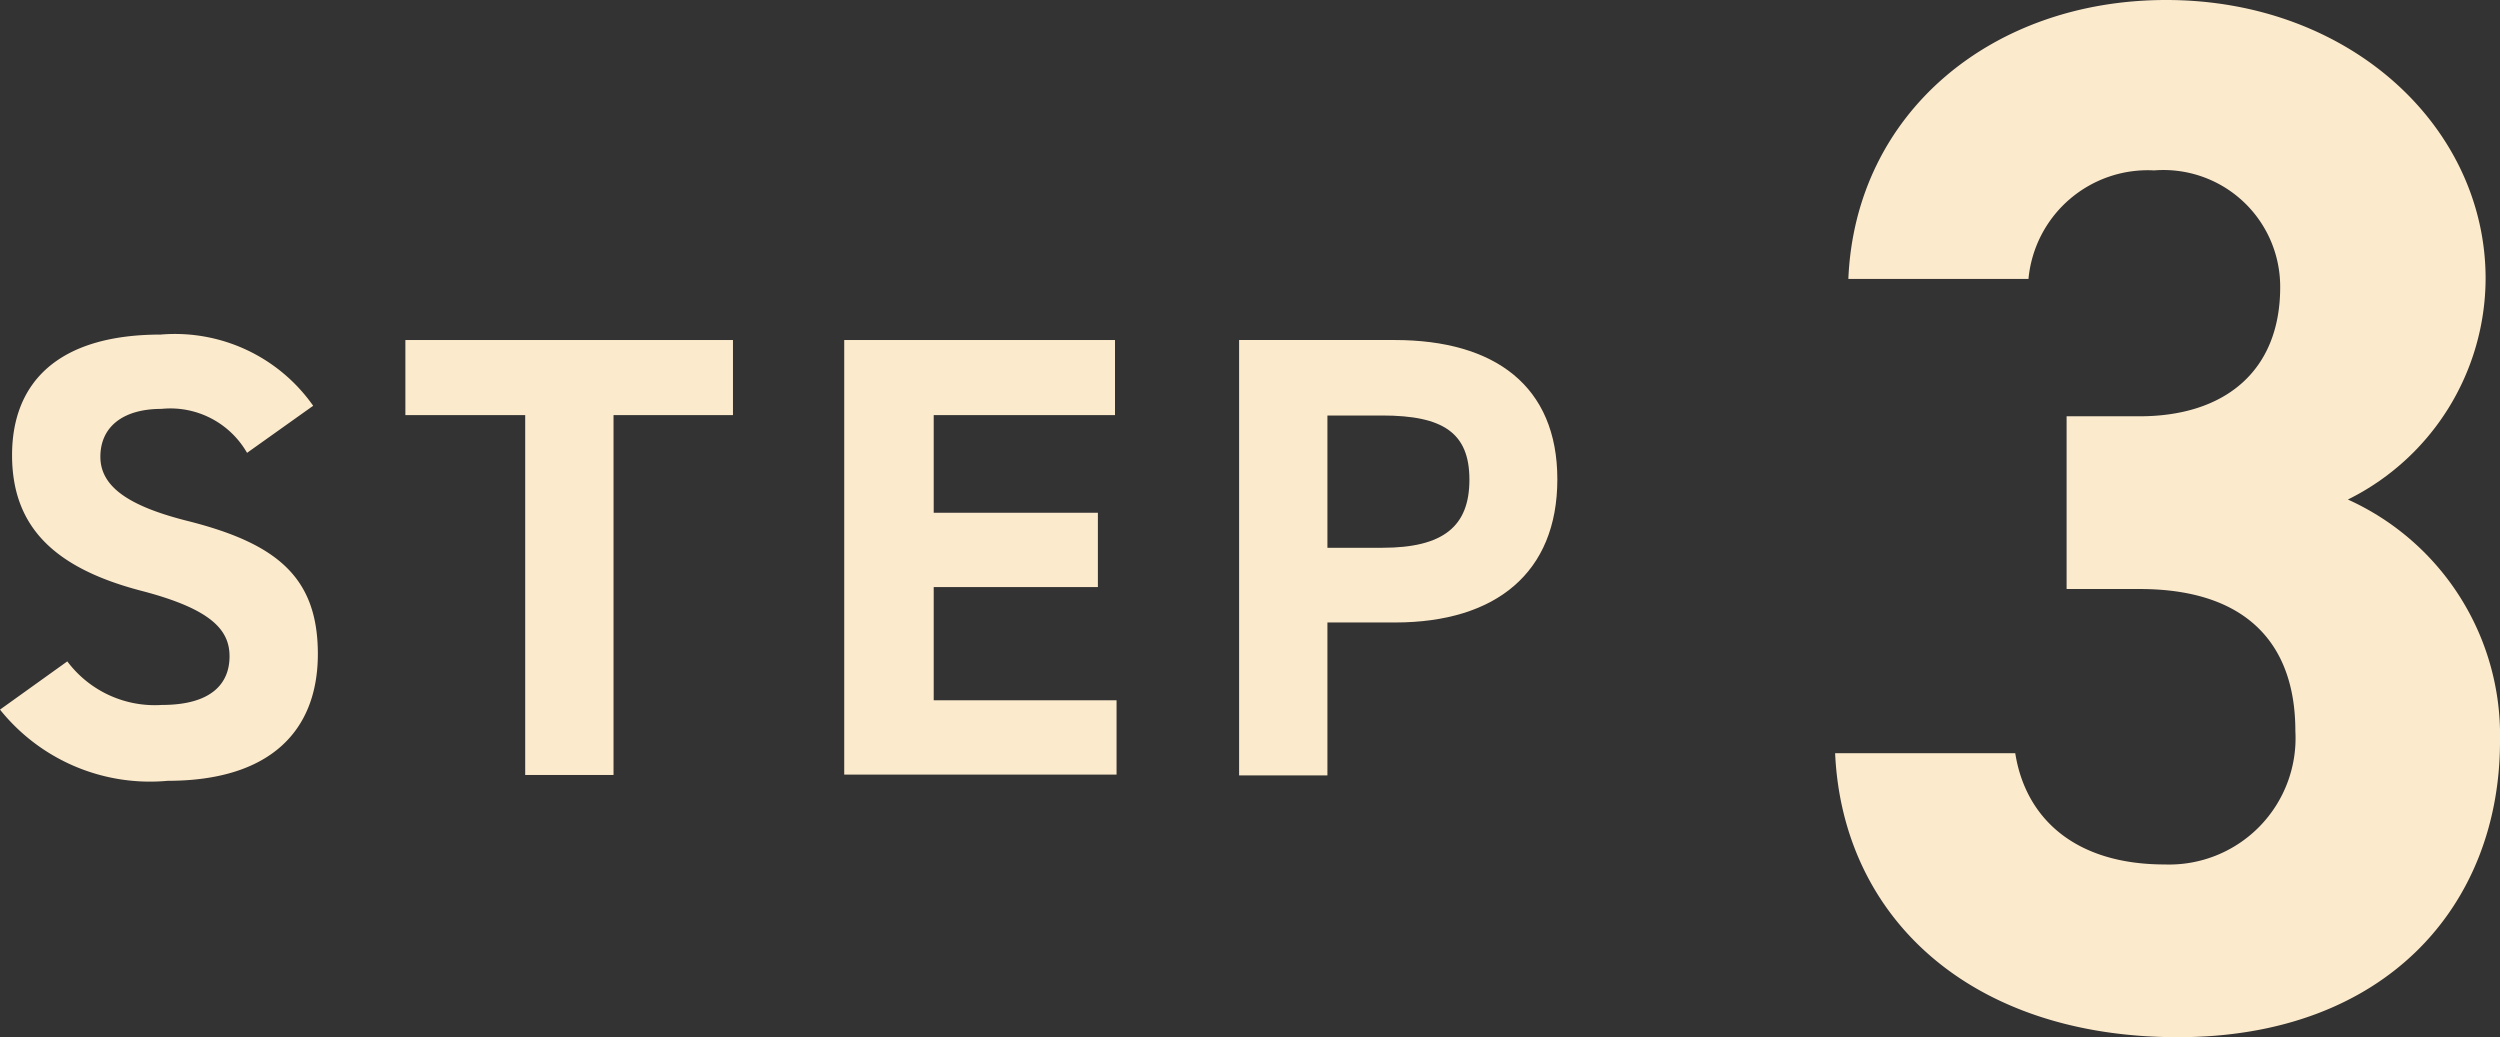 <svg xmlns="http://www.w3.org/2000/svg" viewBox="0 0 64.26 26.66"><rect x="0" y="0" width="64.26" height="26.66" fill="#333333" stroke="none"/><defs><style>.cls-1{fill:#fceacc;}</style></defs><title>step3</title><g id="图层_2" data-name="图层 2"><g id="流れ"><path class="cls-1" d="M6.35,11.64a2.27,2.27,0,0,0-2.2-1.13c-1,0-1.57.47-1.57,1.23s.71,1.26,2.2,1.64c2.33.58,3.39,1.45,3.39,3.43s-1.23,3.26-3.86,3.26A4.94,4.94,0,0,1,0,18.24L1.73,17a2.81,2.81,0,0,0,2.43,1.12c1.3,0,1.74-.57,1.74-1.25s-.47-1.22-2.29-1.69c-2.2-.58-3.3-1.63-3.3-3.48S1.47,8.6,4.13,8.6a4.34,4.34,0,0,1,3.92,1.83Z"/><path class="cls-1" d="M18.84,8.74v1.93H15.77v9.25H13.5V10.67H10.42V8.74Z"/><path class="cls-1" d="M28.66,8.74v1.93H24v2.51h4.22v1.91H24V18h4.7v1.91h-7V8.74Z"/><path class="cls-1" d="M34.12,16v3.93H31.85V8.74h4c2.57,0,4.18,1.18,4.18,3.58S38.45,16,35.86,16Zm1.41-1.92c1.57,0,2.24-.55,2.24-1.75s-.67-1.65-2.24-1.65H34.12v3.4Z"/><path class="cls-1" d="M53.12,10.7H55c2.15,0,3.61-1.13,3.61-3.32a3,3,0,0,0-3.24-3,3.08,3.08,0,0,0-3.23,2.79H47.51C47.69,2.9,51.2,0,55.68,0c4.74,0,8.21,3.28,8.21,7.16a6.36,6.36,0,0,1-3.54,5.68,6.65,6.65,0,0,1,3.91,6.21c0,4.22-2.93,7.61-8.28,7.61s-8.62-3.09-8.81-7.3H51.8c.26,1.65,1.51,2.86,3.84,2.86A3.25,3.25,0,0,0,59,18.79c0-2.3-1.32-3.65-4-3.65H53.12Z"/></g></g></svg>